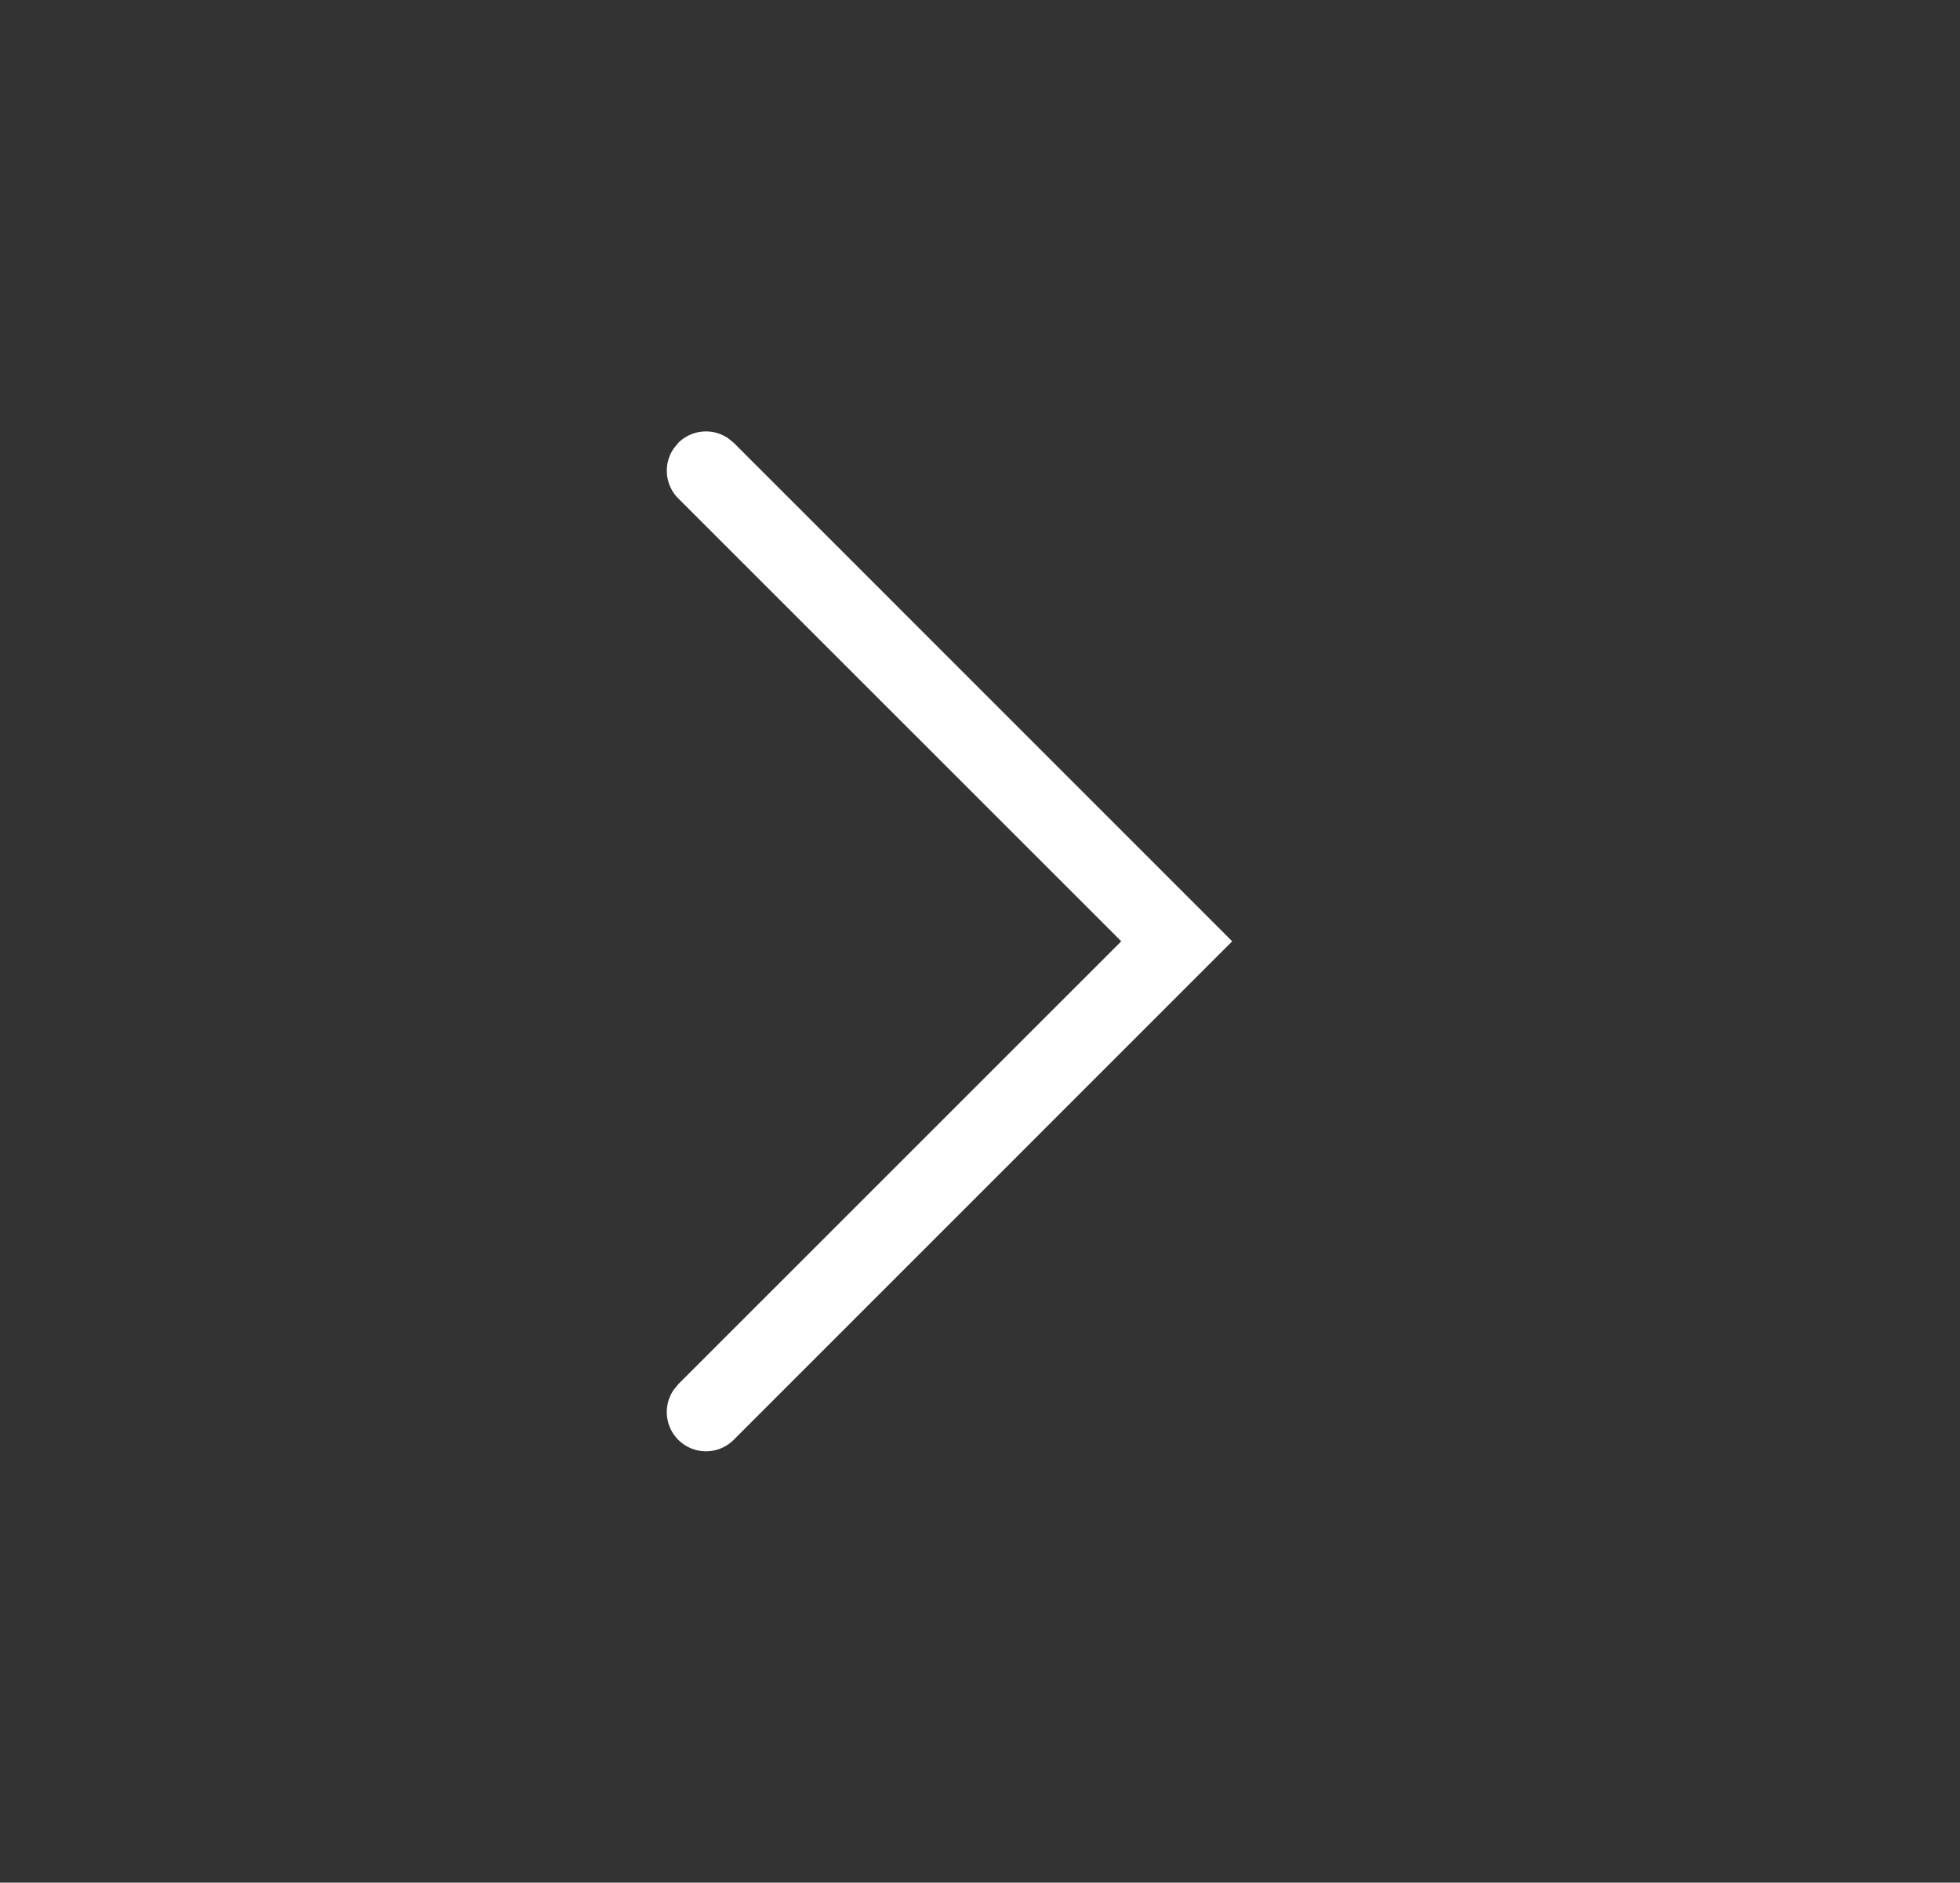 <?xml version="1.0" standalone="no"?><!DOCTYPE svg PUBLIC "-//W3C//DTD SVG 1.1//EN" "http://www.w3.org/Graphics/SVG/1.1/DTD/svg11.dtd"><svg t="1624972513523" class="icon" viewBox="0 0 1066 1024" version="1.1" xmlns="http://www.w3.org/2000/svg" p-id="3028" xmlns:xlink="http://www.w3.org/1999/xlink" width="208.203" height="200"><rect x="0" y="0" width="1066" height="1024" fill="#333333" stroke="none"/><defs><style type="text/css"></style></defs><path d="M368.896 240.896a21.333 21.333 0 0 1 27.221-2.432l2.987 2.432L670.165 512l-271.061 271.104a21.333 21.333 0 0 1-32.64-27.221l2.432-2.987L609.835 512 368.896 271.104a21.333 21.333 0 0 1-2.432-27.221l2.432-2.987z" fill="#ffffff" p-id="3029"></path></svg>